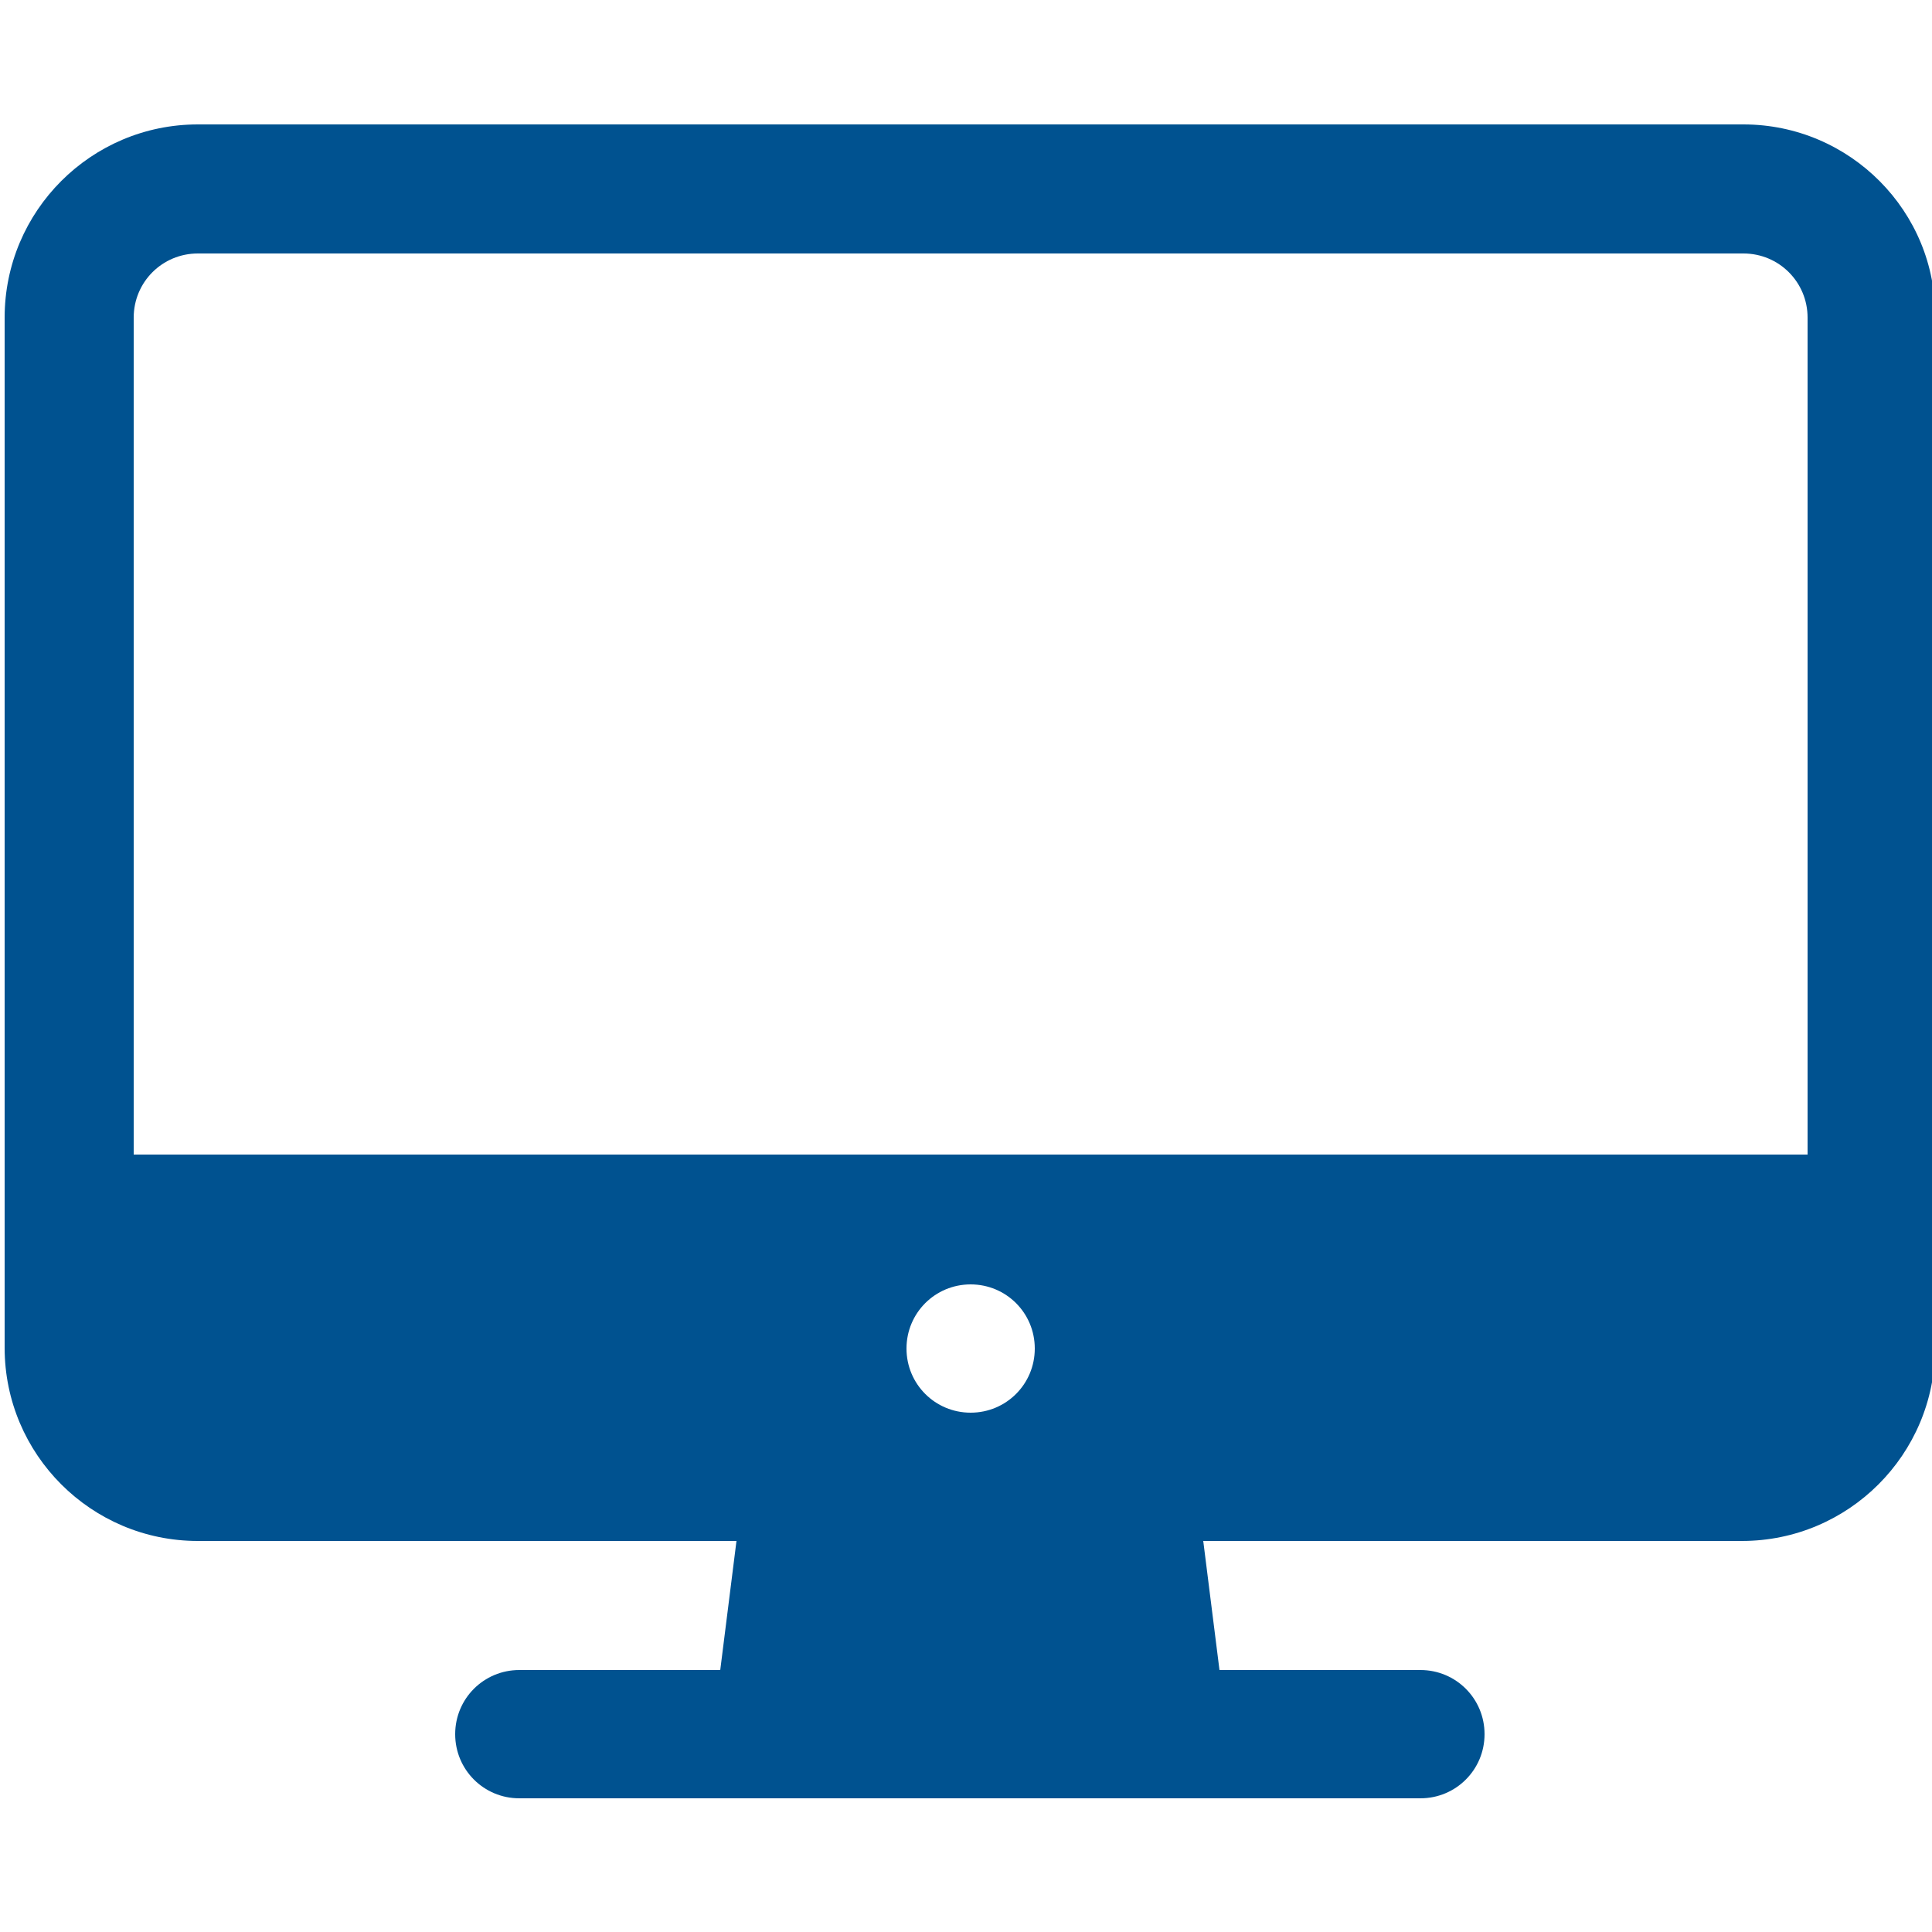 <?xml version="1.0" encoding="utf-8"?>
<!-- Generator: Adobe Illustrator 29.7.1, SVG Export Plug-In . SVG Version: 9.03 Build 0)  -->
<svg version="1.0" id="Ebene_1" xmlns="http://www.w3.org/2000/svg" xmlns:xlink="http://www.w3.org/1999/xlink" x="0px" y="0px"
	 viewBox="0 0 250 250" enable-background="new 0 0 250 250" xml:space="preserve">
<g>
	<path fill="#005290" d="M225.6,16.1h-200c-13.8,0-25,11.2-25,25v133.3c0,13.8,11.2,25,25,25h69.7l-2.1,16.7h-26
		c-4.6,0-8.3,3.7-8.3,8.3c0,4.6,3.7,8.3,8.3,8.3h33.3h50h33.3c4.6,0,8.3-3.7,8.3-8.3c0-4.6-3.7-8.3-8.3-8.3h-26l-2.1-16.7h69.7
		c13.8,0,25-11.2,25-25V41.1C250.6,27.4,239.4,16.1,225.6,16.1z M25.6,32.8h200c4.6,0,8.3,3.7,8.3,8.3v108.3H17.3V41.1
		C17.3,36.5,21,32.8,25.6,32.8z M117.3,174.5c0-4.6,3.7-8.3,8.3-8.3c4.6,0,8.3,3.7,8.3,8.3c0,4.6-3.7,8.3-8.3,8.3
		C121,182.8,117.3,179.1,117.3,174.5z"/>
</g>
</svg>
